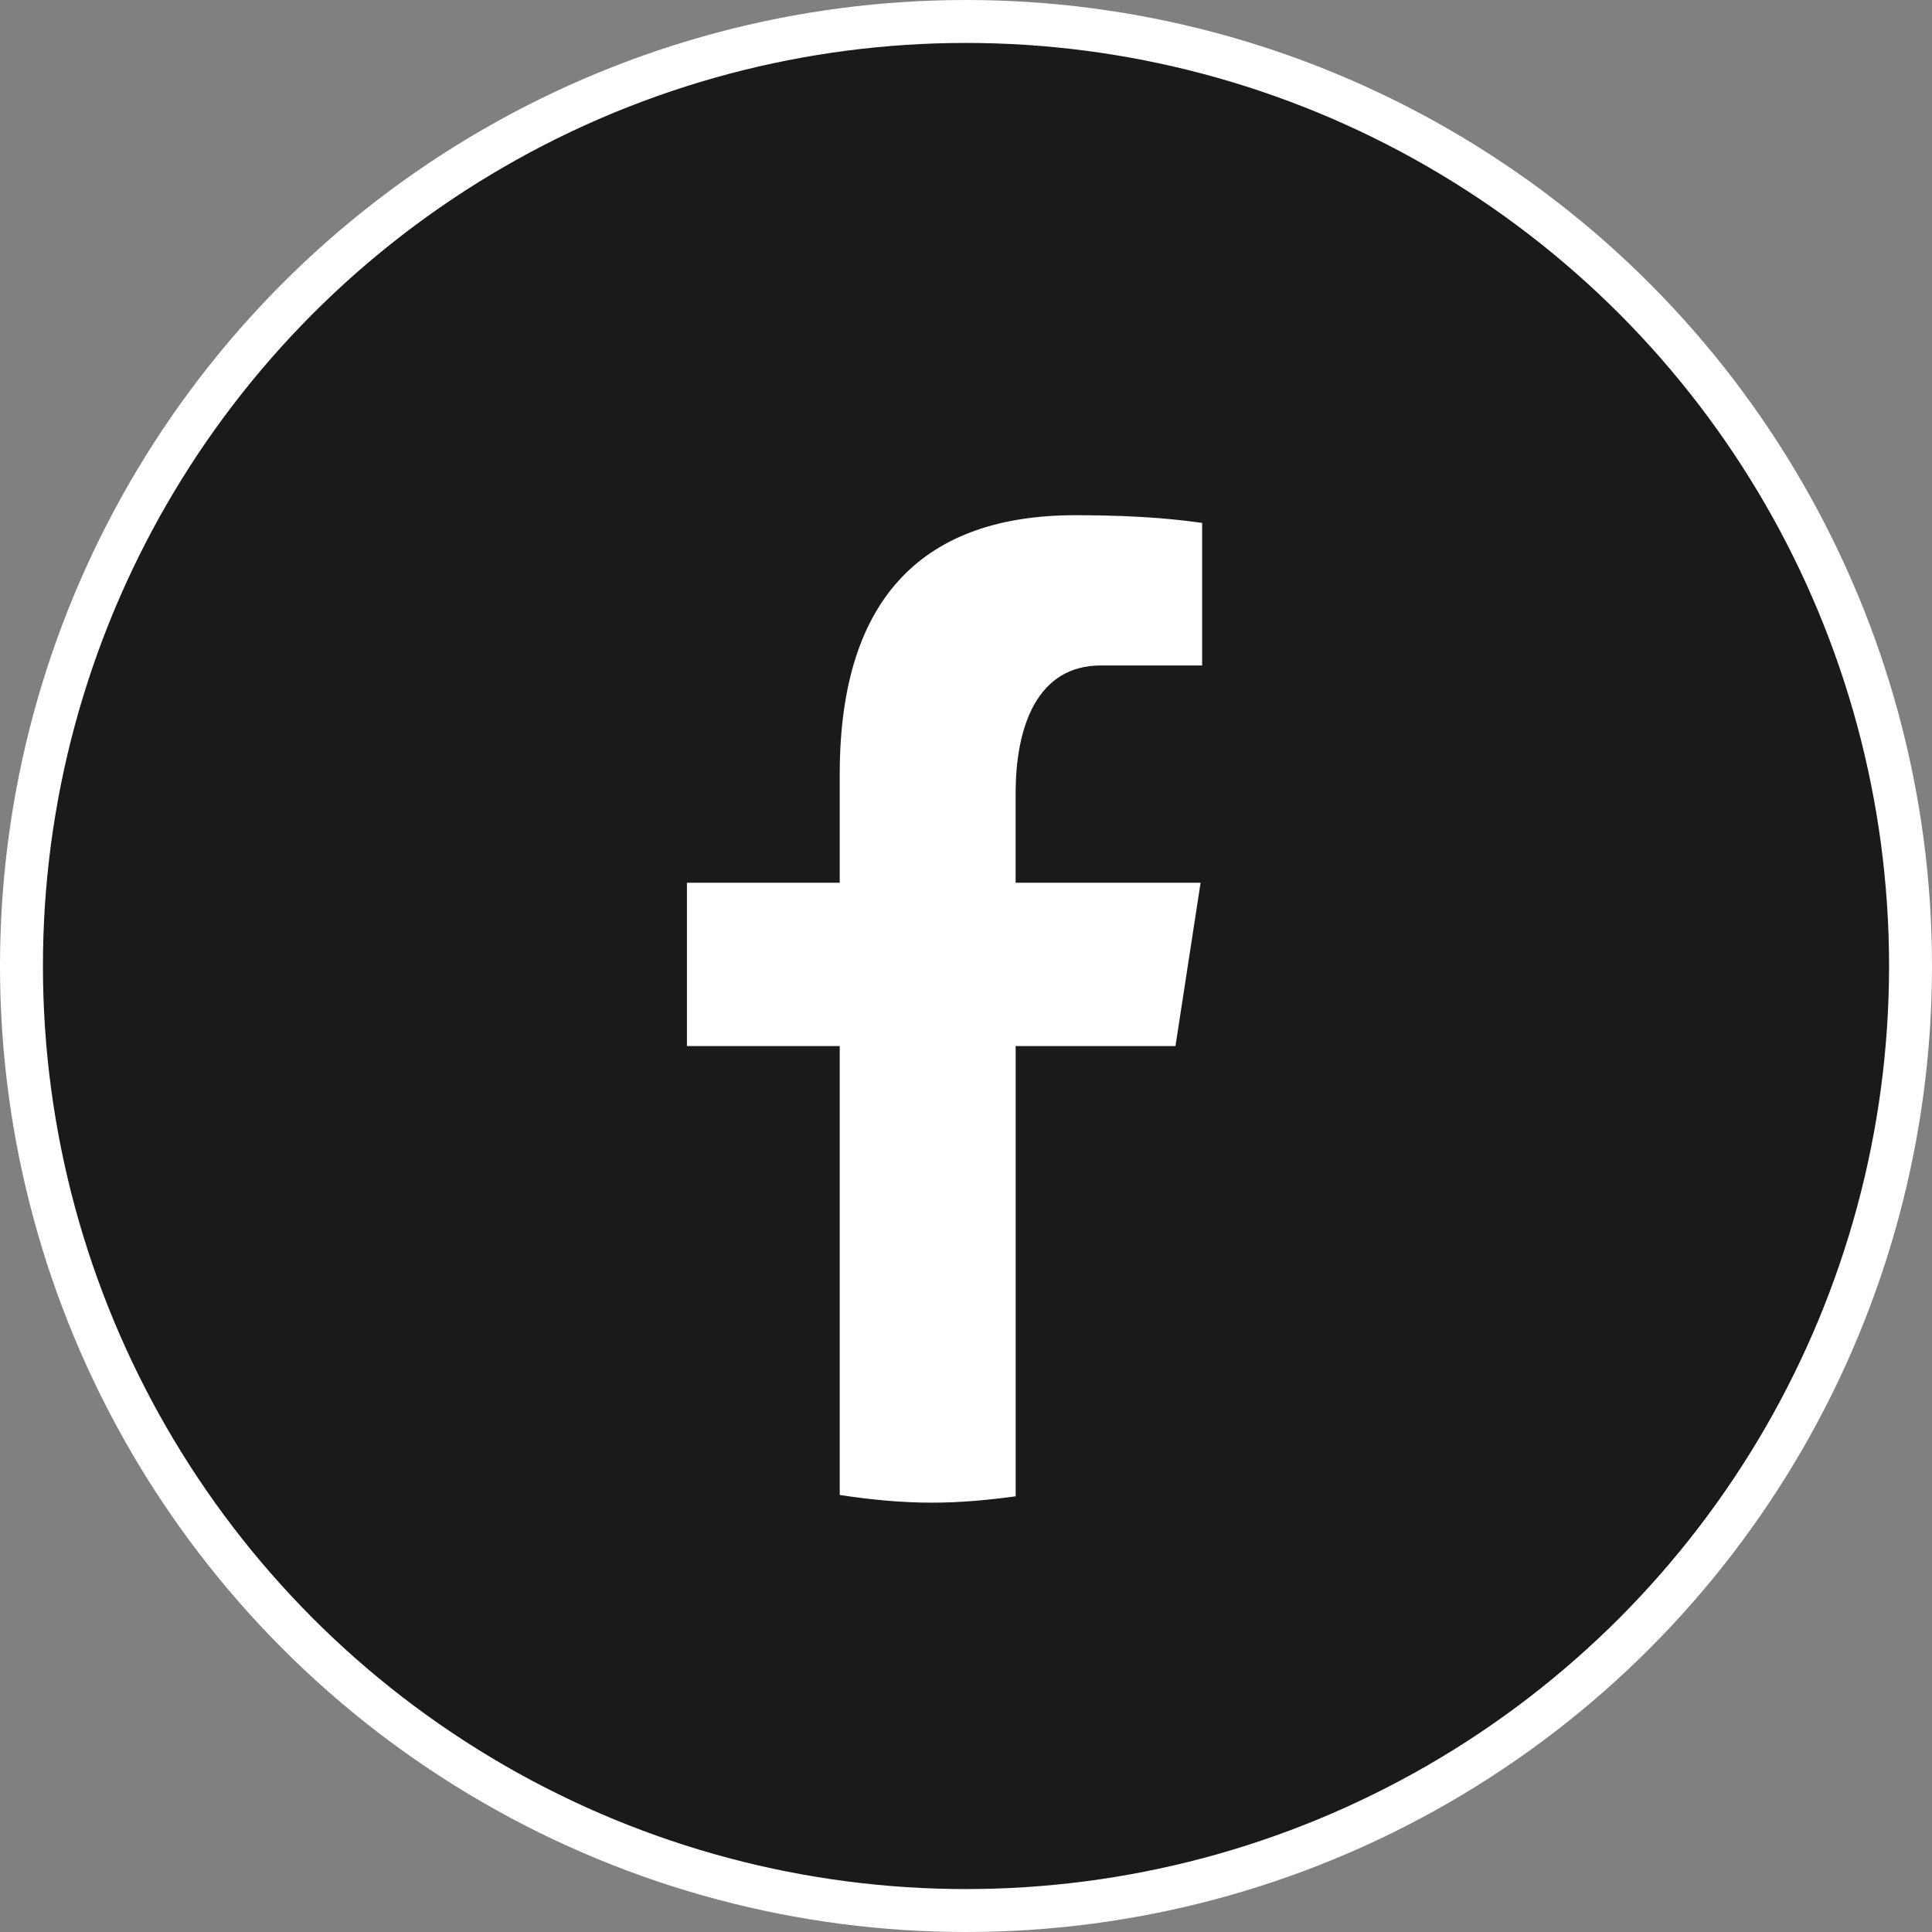 <?xml version="1.0" encoding="UTF-8"?>
<svg xmlns="http://www.w3.org/2000/svg" width="45" height="45" viewBox="0 0 45 45" fill="none">
  <rect x="0" y="0" width="45" height="45" fill="#808080" stroke="none"/>
  <circle cx="22.5" cy="22.5" r="22" fill="#1A1A1A" stroke="white"></circle>
  <path d="M23.657 24.365H27.379L27.964 20.561H23.656V18.481C23.656 16.901 24.17 15.5 25.639 15.5H28V12.18C27.585 12.123 26.708 12 25.05 12C21.588 12 19.559 13.839 19.559 18.03V20.561H16V24.365H19.559V34.821C20.263 34.928 20.977 35 21.71 35C22.372 35 23.019 34.939 23.657 34.852V24.365Z" fill="white"></path>
</svg>
